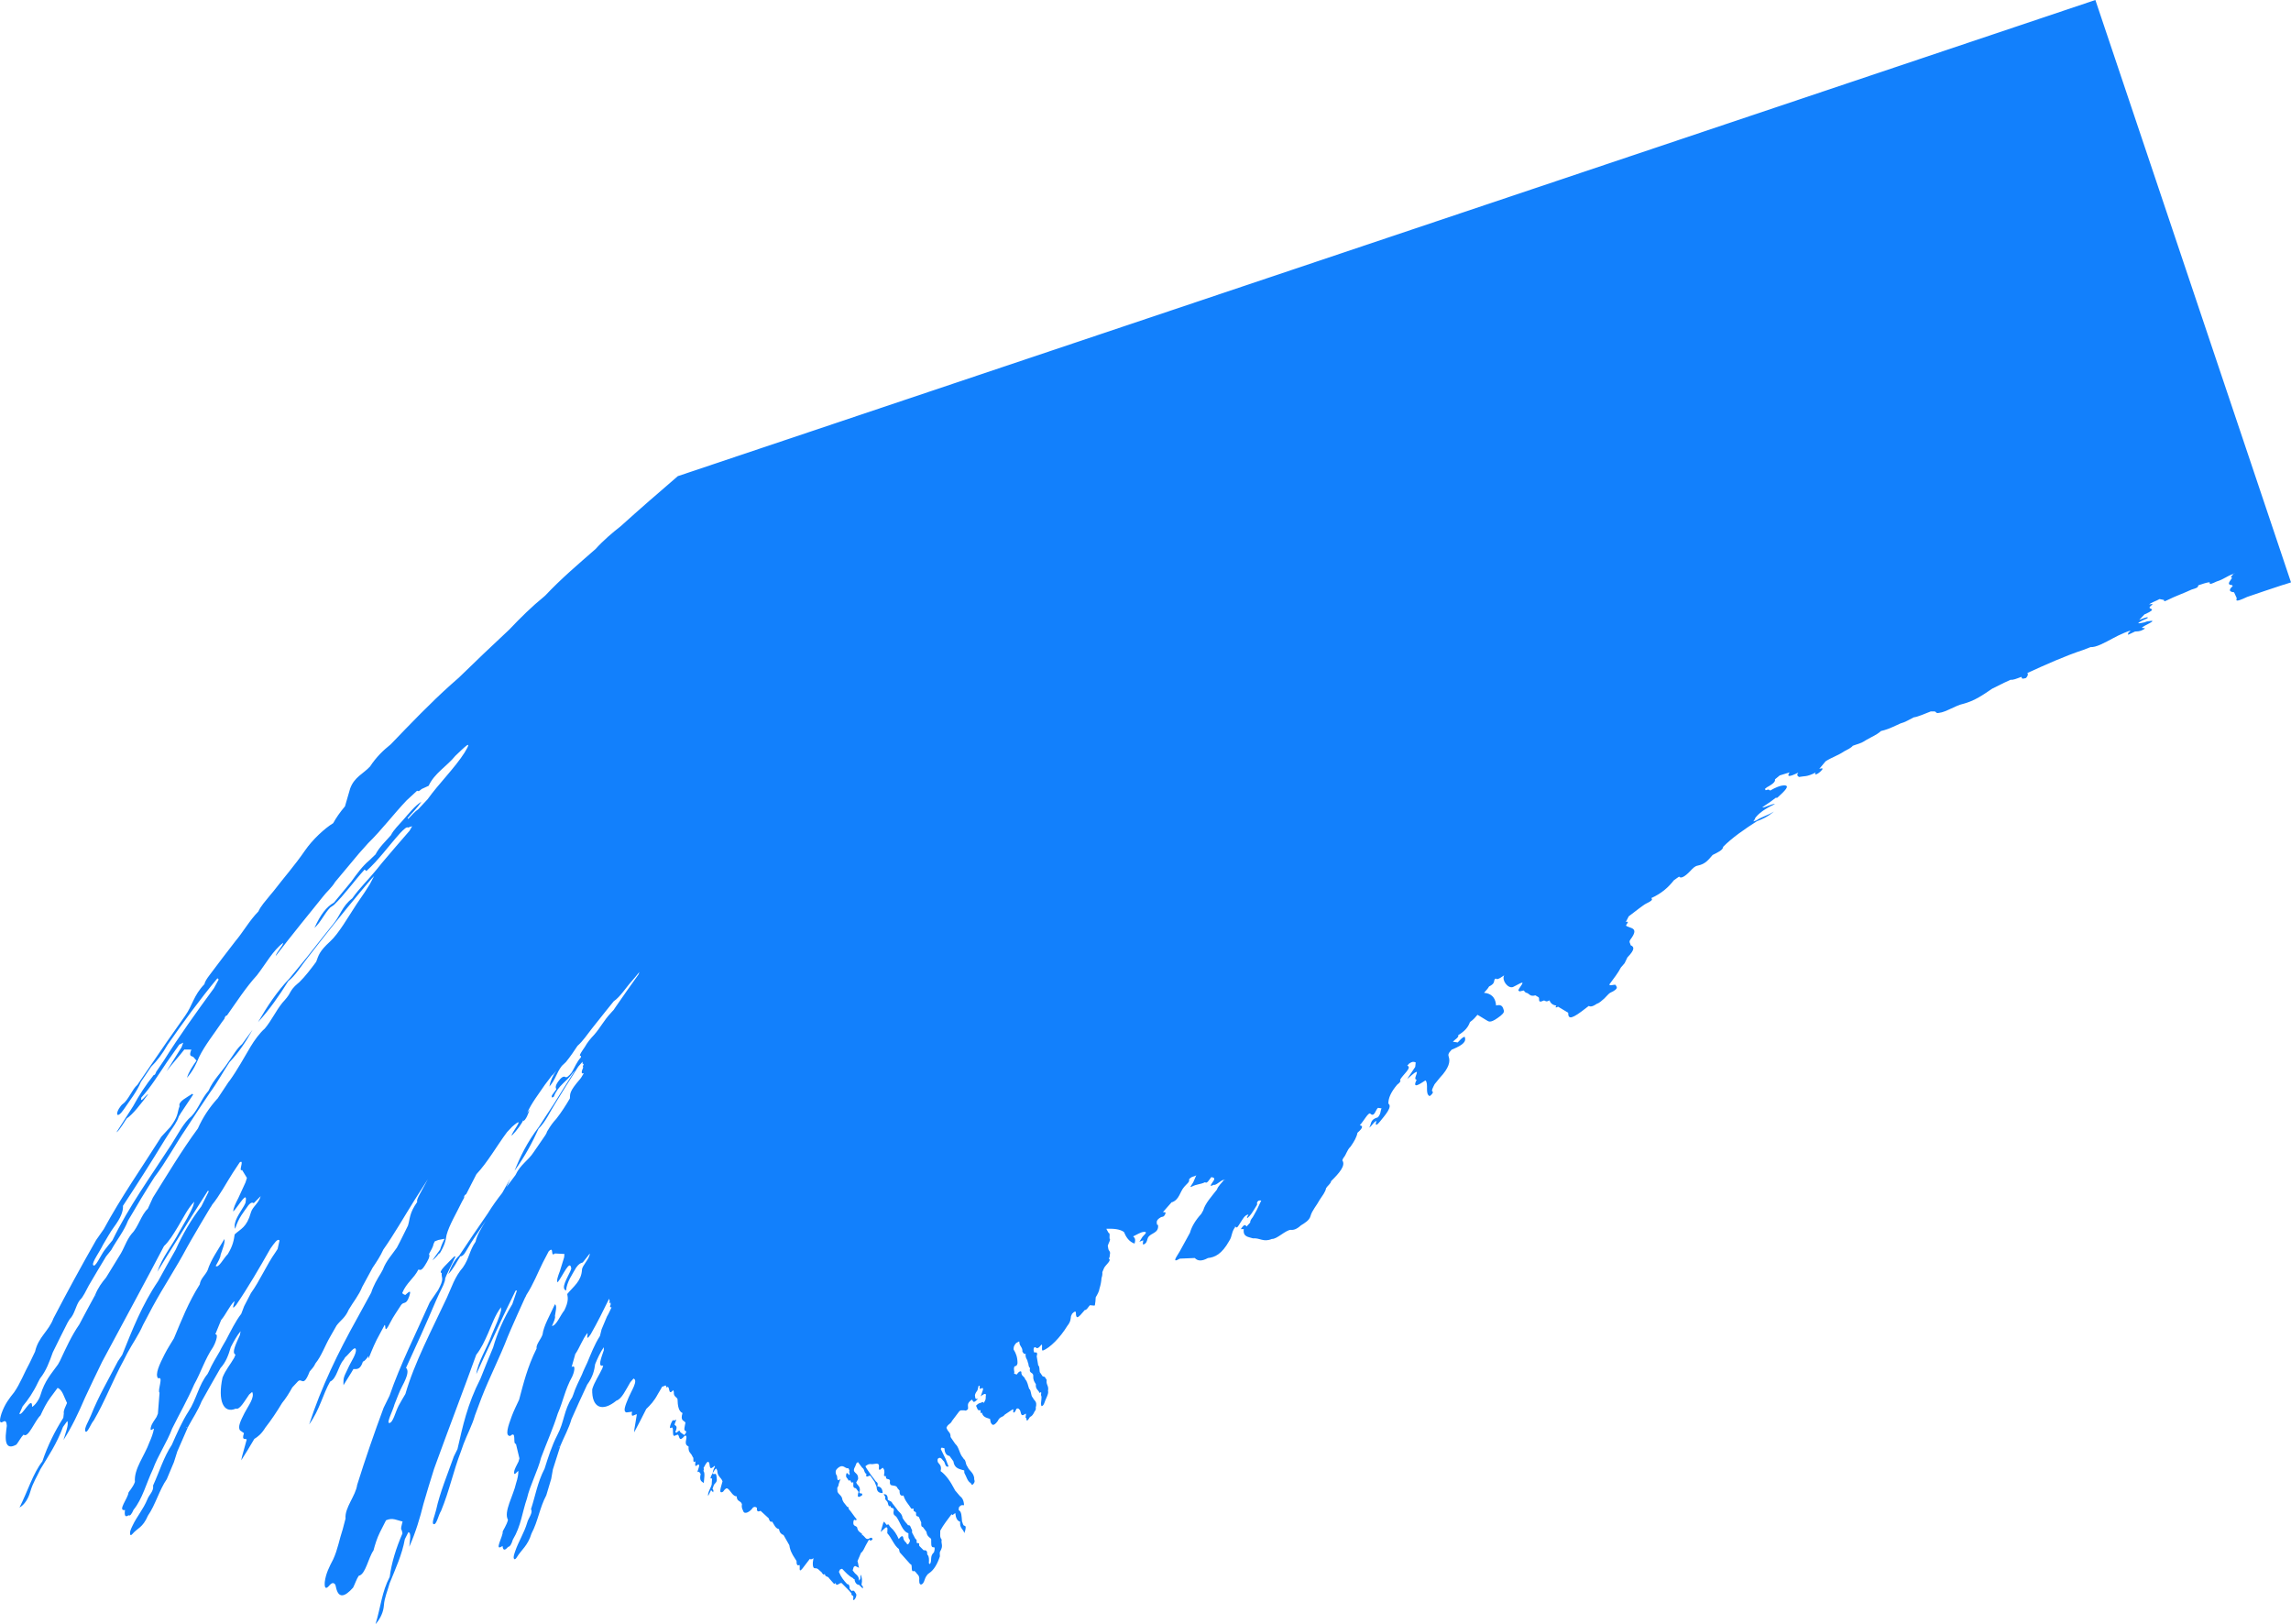 <?xml version="1.0" encoding="UTF-8"?><svg id="_レイヤー_1" xmlns="http://www.w3.org/2000/svg" viewBox="0 0 859.073 609.011"><defs><style>.cls-1{fill:#1280fc;stroke-width:0px;}</style></defs><path class="cls-1" d="M254.174,178.526c-7.227,6.19-14.372,12.419-21.36,18.717-3.312,2.618-6.571,5.362-9.467,8.587-6.438,5.632-12.91,11.116-18.853,17.428-.15.135-.296.269-.447.403-4.569,3.707-8.899,7.974-13.096,12.409-6.43,5.971-12.72,11.996-18.931,18.043-.981.863-1.971,1.725-2.939,2.584-7.698,6.898-15.2,14.724-22.544,22.372-2.808,2.247-5.467,4.793-7.761,8.305-2.521,2.754-5.929,3.947-7.488,8.308-.656,2.227-1.308,4.445-1.931,6.656-1.936,2.273-3.34,4.339-4.423,6.307-3.195,1.938-7.753,6.158-10.579,10.264-3.801,5.53-7.873,10.127-11.727,15.148,0,0,.001.014-.007.008-.497.591-.971,1.165-1.467,1.758-1.572,1.969-3.381,3.904-4.265,5.923l-.002-.001c-3.302,3.334-5.644,7.6-8.634,11.153-3.263,4.214-6.48,8.427-9.64,12.653-.995,1.308-1.822,2.542-1.963,3.45,0,0-0-.006.003-.001-4.17,4.365-4.36,7.824-7.241,11.869-4.44,6.248-8.801,12.526-13.068,18.817-1.621,2.365-3.247,4.736-4.857,7.104-1.873,1.534-3.333,5.652-5.426,7.113-.902.647-2.349,2.885-2.121,3.871.2.788,1.378-.182,2.503-1.861,2.23-3.319,4.899-6.623,6.391-10.256,1.256-1.899,2.542-3.78,3.821-5.664,2.204-2.193,4.271-4.878,6.139-8.213,5.962-8.572,12.156-17.044,18.736-24.985.165.159.307.311.471.458-.614,1.109-1.194,2.196-1.798,3.287-6.547,8.948-12.967,17.878-18.77,27.109-.958,1.419-1.928,2.832-2.884,4.248-.259.804-.55,1.262-.921,1.192-2.9,3.633-5.464,7.497-7.683,11.63-2.131,3.288-4.236,6.582-6.312,9.87.664-.389,1.391-1.455,2.137-2.559.577-.883,1.141-1.759,1.723-2.642,2.43-1.677,5.081-5.184,8.097-9.158-.898.215-3.23,3.89-2.591,1.274,3.417-3.7,6.372-8.502,9.486-13.122,1.569-2.236,3.146-4.478,4.739-6.725.486-.242.98-.481,1.48-.719-.219.569-.424,1.143-.633,1.726-1.91,3.006-3.782,6.001-5.654,9.026,2.371-3.092,4.572-5.412,6.708-8.18.881.013,1.748.019,2.63.038-1.179,2.807.191,2.29.778,2.802.383.437.765.875,1.152,1.317-1.581,2.235-3.018,4.419-3.572,6.47,2.379-2.822,3.497-5.293,4.521-7.761,2.163-4.449,5.575-8.658,8.447-12.955.349-.459.704-.925,1.044-1.397.185-.737.474-1.273.986-1.293,3.608-5.1,7.082-10.508,11.244-15.067,3.206-4.114,6.065-9.431,9.855-12.167-.166,1.208-2.576,3.535-2.856,4.993,1.616-2.103,3.139-4.047,4.653-5.99,3.188-4.025,6.406-8.054,9.67-12.063,1.103-1.377,2.215-2.767,3.336-4.146,1.479-1.948,3.317-3.377,4.671-5.623,2.941-3.571,5.923-7.122,8.932-10.685,1.15-1.298,2.303-2.594,3.461-3.876,4.963-4.815,9.479-10.843,14.418-16.03,1.305-1.204,2.603-2.406,3.905-3.595.344.109.484.472,1.726-.655.867-.396,1.742-.801,2.609-1.198,2.13-4.694,6.858-7.319,9.995-11.22,2.819-2.624,7.081-7.119,3.446-1.19-3.619,5.694-9.7,11.666-13.85,17.47-1.189,1.254-2.363,2.531-3.537,3.789-1.122.668-2.451,2.252-3.7,3.526-.052-.023-.101-.043-.153-.07-.022-.047-.046-.108-.069-.157l-.004.001s-.006-.006-.006.006c-.021.021-.053.036-.077.054,1.647-1.968,3.684-3.838,5.211-6.234-2.478,1.564-4.676,4.4-6.835,6.845-1.614,1.89-3.598,3.69-4.569,5.711-2.082,2.358-4.462,4.597-5.777,7.198.172.061.342.116.513.175-.029.034-.059.07-.088.104l-.006.006c.07-.345.064-.604-.419-.286-.765.73-1.52,1.474-2.279,2.19-2.593,2.142-4.715,5.084-6.813,8.001-2.175,2.626-4.357,5.264-6.498,7.885-2.803,1.582-5.018,4.422-7.322,9.516,2.48-2.268,3.665-5.345,5.934-7.692.435-.304.892-.611,1.338-.908,4-3.847,7.611-9.023,11.554-13.322.209.184.42.378.64.571,4.453-3.945,8.383-9.446,12.651-14.204,1.401-1.483,2.57-2.528,2.956-2.088.511-.164,1.056-.353,1.572-.526-.336.582-.657,1.148-.985,1.725-3.46,3.977-6.88,7.939-10.269,11.959-.701.866-1.392,1.727-2.103,2.594-2.989,3.724-6.342,6.822-9.111,10.798-3.848,2.911-4.504,6.559-7.225,9.726.056.046.104.129.164.181-.025-.014-.061-.044-.091-.066-.024-.042-.05-.078-.073-.115-3.289,4.1-6.536,8.181-9.745,12.298-2.193,2.658-4.391,5.306-6.557,7.986.002.157-.172.456-.332.744.276-.37.512-.726.328-.747-4.751,4.964-8.438,10.624-11.806,16.411,4.26-4.656,7.921-9.893,11.382-15.442,2.632-1.935,4.796-5.709,7.214-8.7,3.171-4.128,6.413-8.228,9.688-12.358l-.001-.002c3.57-4.412,7.168-8.856,10.861-13.259,1.144-1.366,2.312-2.731,3.465-4.082.306-.285.607-.592.915-.922-.535,1.014-1.078,2.033-1.601,3.05-.633.997-1.265,1.999-1.91,3-1.018,1.476-2.031,2.949-3.035,4.442-3.151,4.787-6.68,11.024-9.919,13.991-4.088,3.743-4.299,5.118-5.239,7.638-2.057,2.774-4.103,5.472-6.296,7.619-1.098.983-2.167,1.651-3.35,3.671-.765,1.593-1.89,2.819-3.004,4.046-2.533,3.144-4.027,6.601-6.622,9.699-1.919,1.651-3.956,4.509-5.292,6.728-2.576,4.297-4.809,8.504-7.866,12.776-.32.37-.619.77-.887,1.215-1.258,1.886-2.498,3.743-3.732,5.628.007-.027.007-.059.013-.087-3,3.317-5.483,7.045-7.324,11.202-6.079,8.254-11.433,17.258-16.866,25.919-.647,1.406-1.28,2.784-1.914,4.175-2.463,2.246-3.619,6.963-5.997,9.317-2.092,2.513-2.894,5.727-4.681,8.384-1.68,2.704-3.34,5.398-4.984,8.114-1.549,1.838-3.021,3.808-4.132,6.614.104.074.217.139.311.211-.027.065-.061.113-.088.171-.022-.223.015-.528-.223-.382-2.002,3.661-3.978,7.32-5.905,10.986-2.886,4.152-5.052,8.964-7.247,13.645-.248.443-.487.887-.742,1.336-2.394,3.389-4.967,6.017-6.573,11.512-.457,1.58-2.055,3.899-3.139,4.391.17-4.705-3.812,3.717-4.76,2.573.393-.924.809-1.85,1.218-2.763,2.021-2.437,3.977-5.199,5.795-9.062.241-.463.5-.948.741-1.409,2.296-2.857,3.539-6.297,4.774-9.775,1.832-3.756,3.692-7.496,5.603-11.252.258-.4.512-.803.749-1.225,1.919-1.871,2.16-4.965,3.773-7.099,1.38-1.282,2.291-3.558,3.38-5.508.004-.001.002-.001.002-.001,2.12-3.632,4.287-7.26,6.477-10.885.646-.813,1.288-1.615,1.938-2.419,2.031-3.705,4.745-6.967,6.308-11.032.553-.915,1.096-1.845,1.64-2.753,1.087-1.865,2.183-3.722,3.29-5.577.84-1.378,1.695-2.744,2.544-4.122.812-1.305,1.639-2.606,2.457-3.883,4.251-5.55,7.734-12.111,11.791-18.082,2.948-4.531,5.958-9.072,9.013-13.598,2.712-3.639,4.743-7.544,7.252-11.289l.011.009c.023-.064.092-.112.126-.184,3.32-3.502,6.096-7.596,8.55-12.048-1.317,1.784-2.619,3.581-3.933,5.373-1.895,1.548-3.433,4.352-5.094,6.613-2.39,3.743-5.652,6.631-7.474,10.864-2.555,2.808-3.805,6.793-6.363,9.537-2.956,2.353-5.291,7.1-7.591,10.653-7.694,11.912-15.89,23.158-22.065,35.872-.991,1.226-1.969,2.363-2.96,3.69-1.512,2.021-3.594,6.946-4.3,5.555-.488-.96,2.475-4.948,3.717-7.578,1.339-2.198,2.668-4.703,4.054-6.563,2.695-3.637,3.54-5.988,3.425-8.027,5.27-8.016,10.495-16.2,15.651-24.675.624-.976,1.25-1.97,1.881-2.944,1.332-1.955,2.792-3.896,3.4-5.881.274-.417.52-.841.758-1.253,1.539-2.336,3.093-4.654,4.649-6.981-.061-.038-.122-.068-.187-.105-.05-.064-.095-.114-.142-.171-1.116.726-2.187,1.341-3.349,2.164-1.066.766-1.775,1.714-1.43,2.481-.864,2.168-.414,3.285-2.498,6.426-.318.43-.619.881-.933,1.336-1.144,1.219-2.275,2.45-3.412,3.692-7.362,11.671-15.101,22.679-21.583,34.653-.975,1.368-1.924,2.736-2.87,4.108-.002.007.001.016.001.016l-.007-.002c-5.576,9.756-10.894,19.549-15.995,29.331-1.792,4.85-5.664,6.968-6.892,12.463-.441.93-.9,1.87-1.34,2.808l.002-.001c-.235.463-.46.924-.672,1.41-2.019,3.669-3.597,7.869-5.892,11.121-.002.013-.002.019-.002.019l-.005-.021c-1.694,2.129-3.409,4.253-4.672,7.848-.894,2.766-.758,3.947.55,3.128,1.097-.68,1.335.245,1.433,1.529-.073.542-.147,1.086-.212,1.619-.781,5.85.767,7.14,3.833,5.395.893-1.155,1.789-2.913,2.697-3.745.018.018.005.057.021.062l.003.009c1.684,1.391,4.223-5.363,6.282-7.241,1.094-2.372,2.224-4.657,3.599-6.521.931-1.271,1.864-2.536,2.811-3.796,1.841.657,2.459,3.567,3.545,5.646-.582,1.39-1.436,2.939-1.201,3.897-.064.557-.132,1.117-.197,1.669-3.161,5-5.866,10.385-7.85,16.338-3.543,4.547-5.452,11.109-8.575,17.313,1.861-1.049,3.284-3.291,4.062-6.004.956-3.326,2.503-5.61,3.779-8.382,2.978-4.9,6.105-9.495,8.465-15.837.529-.717,1.077-1.473,1.605-2.208.684,1.302-.714,4.572-1.424,7.095,3.15-4.881,5.667-10.239,8.062-15.827,2.089-4.501,4.248-9.005,6.441-13.506.44-.802.87-1.614,1.301-2.421,7.177-13.438,14.591-26.994,21.891-40.95,1.868-1.719,3.555-4.48,5.298-7.379,1.923-3.208,3.682-6.836,6.064-9.279-.14.528-.288,1.061-.419,1.587-1.348,3.254-3.32,6.408-5.141,9.592-2.616,5.124-6.514,9.653-8.298,15.114,2.434-4.01,4.931-8.02,7.447-12.013,3.75-6.152,7.592-12.298,11.541-18.43.103.083.215.178.294.305-.937,1.861-1.856,3.727-2.778,5.597-3.812,4.96-7.006,10.445-9.624,16.261-2.229,3.921-4.444,7.852-6.591,11.782-6.043,8.89-9.714,18.368-13.461,27.645-.551.826-1.108,1.623-1.644,2.446-3.463,6.73-7.244,13.087-10.06,20.204-.841,2.111-2.667,4.958-2.118,5.98.637,1.205,2.07-2.886,3.154-4.04,4.155-7.074,7.16-15.102,11.176-22.476.479-.939.952-1.876,1.445-2.819,1.897-3.539,4.161-6.643,5.844-10.501.689-1.319,1.389-2.641,2.083-3.953.496-.941.992-1.891,1.484-2.808,4.118-7.589,8.872-14.654,13.018-22.479.5-.889,1.016-1.794,1.522-2.676,2.324-4.014,4.685-8.012,7.095-12.026.266-.326.494-.695.697-1.103,2.882-3.53,5.141-7.888,7.718-11.912.871-1.341,1.755-2.669,2.64-4.005,1.952-1.341-.663,3.658.9,2.866.594.997,1.204,1.982,1.81,2.959-.166.553-.342,1.093-.515,1.644.004.001.006-.004.006-.004-.929,1.987-1.849,3.996-2.751,5.992,0,0-.002.001-.006 0-.954,1.86-1.894,3.728-1.856,4.978,1.976-1.975,5.635-8.729,4.562-3.187-.208.363-.383.719-.546,1.081-1.566,2.727-4.19,5.996-3.306,8.597,1.236-4.188,3.27-6.357,4.992-8.873,1.116-1.274,1.532-.951,1.991-.764.859-.872,1.71-1.736,2.587-2.623-.75,2.713-3.069,3.979-3.664,6.105-1.559,5.66-3.846,6.136-6.085,8.231-.313,2.112-.637,4.215-2.583,7.401-1.523,1.459-3.547,5.492-4.525,4.403.816-1.458,1.758-2.943,1.831-4.168.634-1.975,1.738-4.411,1.432-5.905-2.508,4.278-5.049,7.73-6.308,11.711-.841,1.863-2.654,3.114-2.94,5.308-4.198,6.623-6.86,13.437-9.674,20.208-1.176,1.969-2.446,3.897-3.488,5.951-1.898,3.723-3.776,7.662-2.426,9.082,2.165-1.018-.397,4.607.508,5.383-.224,2.617-.434,5.242-.616,7.846-.172.415-.354.818-.512,1.237-.76,1.292-1.815,2.358-2.161,4.01-.346,1.702.734.37,1.194.355-.29,1.651-.901,3.382-1.728,5.198-1.754,4.934-5.86,9.958-5.414,14.79-.685,2.009-2.417,3.778-2.421,4.024-.092,1.977-4.3,6.999-1.302,6.526-.294,2.138.137,2.84,1.339,1.935.55.446,1.179-.449,1.874-2.04,3.324-4.02,4.804-10.058,7.249-15.172,1.981-5.396,5.181-9.874,7.242-15.313,2.717-5.467,5.738-10.762,8.244-16.512,2.515-4.474,4.059-9.57,7.082-13.996.47-.695,2.359-4.951.834-4.797.716-1.797,1.459-3.58,2.192-5.362-.133-.054-.266-.125-.387-.195.037-.057.052-.102.055-.105.048.208.03.522.331.301,1.714-1.966,3.173-5.336,4.962-7.074.229.459-1.556,4.063.634,1.473.002.005 0.0.006 0.0.006,4.525-6.628,8.697-13.811,12.879-21.179-.054-.01-.11-.026-.171-.04-.039-.044-.077-.085-.118-.136,0,0,.025-.029.031-.053.037.147-.003.443.259.228,1.371-1.93,2.803-4.061,3.407-2.989-.235,1.039-.472,2.096-.717,3.137-.258.404-.521.807-.784,1.223l.002-.007c-3.402,4.816-5.83,10.631-9.216,15.331-.854,1.633-1.713,3.277-2.551,4.919-.368.94-.713,1.891-1.073,2.836-2.223,2.858-3.893,6.418-5.676,9.771-.808,1.431-1.722,2.898-2.398,4.32-1.39,2.409-2.856,4.71-3.999,7.359-.203.359-.379.737-.566,1.107-3.265,3.974-4.269,9.745-7.099,13.976-2.483,3.859-4.376,8.241-6.285,12.562-3.063,4.599-4.719,10.222-7.042,15.28.328,2.161-1.479,3.401-2.115,5.14-1.656,3.967-3.893,6.315-5.631,10.003-.493,1.042-.959,1.969-.901,2.877.043.723.397.744.868.189,1.941-2.311,3.843-2.251,5.861-6.929,2.723-3.877,4.296-9.694,7.061-13.67.881-2.123,1.771-4.246,2.677-6.373.406-1.323.823-2.647,1.25-3.968,1.304-3.065,2.636-6.099,3.996-9.161-.127-.123-.357.116-.571.321.038-.092.098-.219.136-.298-.091.095-.139.261-.229.342l-.006.006c.036-.05.04-.121.04-.121.403-.418.642-.893.741-1.469l.004-.005c-.169.394-.337.796-.516,1.188.136.019.261.032.401.037,1.697-3.207,3.701-6.073,5.14-9.676,2.311-4.149,4.655-8.305,7.057-12.454,2.094-2.261,3.052-5.016,3.877-7.856,1.121-2.179,2.291-4.298,3.676-5.975-.083.482-.18.958-.267,1.439-1.402,3.159-3.211,6.696-1.646,7.345-.188.392-.356.768-.485,1.167-1.436,2.542-3.196,4.499-4.381,7.425-1.88,8.775.388,13.656,4.98,11.651l-.004.001c1.457.584,3.254-2.784,5.029-5.298.368-.33.733-.632,1.103-.957,1.098,2.054-1.599,5.401-2.837,7.86-1.486,2.94-2.612,5.202-1.729,6.53.493.356,1.004.71,1.496,1.048-.992,3.057.583,1.783,1.038,2.406-.005.01-.004.005-.004.005-.602,2.124-1.183,4.241-1.76,6.354-.098.484-.198.964-.303,1.444.783-1.261,1.572-2.516,2.37-3.775.84-1.422,1.685-2.841,2.539-4.252.001-.008 0-.01 0-.01,0,0,.005-.004.006-0,1.315-.809,2.658-1.822,4.136-4.231,2.152-2.758,4.242-5.852,6.285-9.252,1.361-1.647,2.609-3.627,3.82-5.818.678-.729,1.372-1.473,2.068-2.224,1.547-1.639,1.981,2.62,4.443-3.751.728-.948,1.536-1.565,2.169-3.036,2.302-2.826,3.554-6.614,5.45-9.869.817-1.44,1.636-2.896,2.466-4.324,1.516-2.057,3.185-2.779,4.569-5.974,1.678-2.863,3.779-5.319,5.087-8.583,1.264-2.375,2.563-4.735,3.853-7.108,1.467-2.19,2.935-4.367,4.031-6.808,4.102-5.842,7.697-12.168,11.567-18.358,1.686-2.68,3.39-5.364,5.124-8.036-.992,1.831-1.982,3.66-2.972,5.49-.743,1.357-1.283,2.539-.996,2.996l.007-.004c-3.049,4.338-2.65,6.17-3.493,8.909-1.382,2.744-2.665,5.507-4.15,8.244l.007.002c-1.83,2.68-4.018,4.902-5.264,8.237-.218.415-.445.818-.668,1.225-1.522,2.455-2.92,4.915-3.708,7.431-1.772,3.184-3.526,6.392-5.248,9.591-7.151,12.829-13.459,25.786-18.02,39.828,4.016-5.581,5.072-11.185,7.857-16.059,2.521-1.087,3.069-6.012,5.072-8.164.197-.329.397-.648.587-.961,1.37-1.066,3.623-4.519,3.991-2.965.374,1.564-1.902,4.715-2.963,7.147-.258.592-.566,1.166-.834,1.759-1.052,2.073-.852,3.119-.834,4.528,1.067-1.745,2.053-3.329,3.036-4.902.223-.394.46-.779.686-1.158,1.275.024,2.57.317,3.564-2.795.432-.042,1.096-.683,2.124-2.126.028.302-.114.685.012.952,1.344-3.398,2.535-6.273,4.12-9.051.636-1.169,1.249-2.335,1.885-3.503.586-.011-.364,4.03,2.099-.885,1.123-2.24,2.669-4.364,4.043-6.547,1.06-1.542,1.917.166,3.082-3.315.992-2.938-.425-1.387-1.49-.494-.287-.126-.582-.257-.861-.386-.085-.145-.174-.271-.251-.399,1.589-3.856,4.264-5.276,6.054-8.762.594.156,1.071.608,2.388-1.477,1.091-1.745,2.124-3.47,1.576-4.345.692-1.291,1.551-2.651,1.726-3.815.191-.315.242-.599.419-.901.465-.168.986-.438,1.425-.553.753-.152,1.516-.293,2.268-.438-.79,1.494-1.321,2.855-1.672,4.043-.883,1.22-1.67,2.307-2.914,4.036,1.115-.821,1.96-1.786,2.678-2.851-.01.169-.135.427-.116.588,2.055-3.261,2.484-5.276,2.756-7.18.965-3.727,3.793-8.365,5.805-12.577.266-.483.542-.968.811-1.453-.083-.447.034-.921.783-1.37,1.301-2.49,2.494-4.962,3.813-7.45,4.231-4.513,7.562-10.518,11.469-15.761.655-.689,1.291-1.371,1.957-2.074,5.793-4.997-.888,3.035-.146,3.355,1.799-1.798,3.73-4.442,4.499-6.147-.045.142-.256.476-.236.538.2.422.973-.672,1.406-1.549.392-.794.566-1.425,1.011-2.599-.467.626-.649.879-.926,1.245,1.609-3.669,4.286-7.053,6.641-10.538.003-.003.002-.007.002-.007.002.007.004.011-.001.008.856-1.128,1.705-2.258,2.574-3.389.598-.451,1.152-1.244,1.707-1.909-1.257,1.798-2.208,3.704-2.597,5.969,2.487-2.901,2.566-5.033,4.671-7.754.504-.466,1.014-.951,1.517-1.433,1.655-2.017,3.017-4.055,4.366-6.092,1.997-1.744,3.641-4.244,5.409-6.495,1.775-2.249,3.548-4.496,5.346-6.718.921-1.164,1.866-2.308,2.81-3.476,2.532-1.744,4.51-5.073,6.798-7.594.989-1.064,1.827-2.214,2.828-3.391-.113.303-.211.598-.316.9-2.957,4.127-5.873,8.259-8.731,12.414-.2.288-.383.585-.582.885-.374.427-.754.769-1.129,1.234-2.522,2.67-3.855,5.466-6.243,8.151-1.366,1.437-2.569,2.912-3.415,4.459-.993,1.447-2.424,3.488-1.702,3.356.295-.065.146.398.196.615-1.551,1.632-2.309,3.728-3.443,5.626-1.113,1.441-1.899,2.071-2.38,1.757-.456-.312-1.18-.271-2.357,1.22-1.526,1.931-1.368,2.761-1.042,3.341-.543.758-1.102,1.526-1.651,2.292-.196.787-.048,1.043.707.504,1.608-4.25,4.847-5.633,7.072-8.866.301-.325.59-.675.886-1.019-2.693,4.201-5.36,8.396-7.951,12.613-1.876,2.857-3.767,5.697-5.6,8.568.059.043-.034.294-.089.458.093-.223.32-.574.086-.461-4.483,5.893-7.029,11.262-9.134,16.498,3.936-5.477,6.708-10.666,8.992-15.753,2.883-2.939,4.18-6.242,6.202-9.382,2.583-4.244,5.222-8.475,7.935-12.721l-.007.002c.261-.413.541-.837.807-1.249.523-.602,1.057-1.202,1.58-1.806-.004.432-.15,1.027.396.776.123.234-.73,1.551-.101,1.228,0,0,.005-.008.01-.013-.852,1.903-.836,2.726.178,2.292-.495.716-.831,1.568-1.394,2.202-4.135,4.764-3.723,5.502-3.842,7.28-1.504,2.585-3.137,5.144-5.082,7.636-1.229,1.31-2.272,2.748-3.17,4.304-.083.167-.22.29-.299.488-.209.85-.961,1.802-1.594,2.734-1.139,1.627-2.255,3.281-3.374,4.906-2.162,3.345-4.994,4.618-6.881,8.669-1.135,1.511-2.26,3.006-3.386,4.514.486-1.062,1.056-2.167,1.441-3.208-1.015,1.786-2.021,3.597-3.02,5.381-1.921,2.438-3.757,4.988-5.442,7.731-3.639,5.237-7.201,10.492-10.673,15.76-1.875,1.721-2.937,3.884-4.134,6.97,2.135-2.176,3.162-4.649,4.497-6.629.573-.031,1.309-.428,2.06-1.803,2.262-4.046,4.975-7.677,7.502-11.52-1.608,2.666-3.322,5.349-3.805,7.791-2.353,3.389-2.356,6.241-4.75,9.646-3.102,3.538-4.325,7.707-5.995,11.301-5.639,12.079-12.219,24.466-15.567,36.135-.851,1.456-1.73,2.877-2.53,4.392-1.233,2.322-2.135,6.608-3.583,6.492-.996-.072,1.408-4.634,2.045-7.034.922-2.254,1.74-4.64,2.865-6.758,2.201-4.11,2.408-5.982,1.436-6.886,3.892-8.41,7.65-16.752,11.175-25.053.442-.975.88-1.971,1.333-2.95,1.02-2.036,2.185-4.155,2.187-5.582.18-.41.359-.814.499-1.202,1.116-2.351,2.254-4.702,3.409-7.052-.104.033-.208.068-.306.105-.095.018-.191.034-.282.05-1.244,1.271-2.476,2.44-3.733,3.8-1.156,1.245-1.724,2.285-.89,2.32-.251,1.719.884,1.831-.648,5.009-.255.474-.495.934-.72,1.412l-.002.001c-1.051,1.527-2.093,3.045-3.128,4.579-5.163,11.648-11.143,23.526-15.082,35.02-.747,1.52-1.486,3.011-2.214,4.516l.001.004s-.004-.001-.004.001c-3.593,9.674-6.909,19.309-9.919,28.901-.559,4.135-4.746,8.582-4.361,12.646-.228.901-.478,1.791-.712,2.686l.004-.001c-.133.457-.27.893-.357,1.349-1.272,3.758-1.817,7.465-3.575,11.27l-.001-.002c-1.395,2.661-2.777,5.33-3.144,8.456-.178,2.351.382,2.907,1.708,1.332,1.118-1.309,1.732-.988,2.255-.321.096.37.181.749.272,1.117.91,4.1,3.21,3.588,6.388-.005.729-1.433,1.288-3.221,2.126-4.465,0,0,.028.031.045.021l.008-.007c2.491-.538,3.501-6.676,5.458-9.47.619-2.297,1.307-4.58,2.401-6.786.768-1.527,1.532-3.038,2.304-4.537,2.525-1.139,4.205.083,6.211.448-.296,1.296-.885,2.902-.301,3.296.088.389.165.787.258,1.172-2.41,5.542-4.102,11.013-4.783,16.294-2.964,5.627-3.359,11.297-5.327,17.749,1.921-2.151,2.989-4.722,3.144-7.058.192-2.853,1.416-5.55,2.15-8.29,2.189-5.432,4.681-10.781,5.703-16.522.444-.868.884-1.754,1.323-2.625,1.245.229.483,3.358.344,5.464,2.438-5.495,3.992-10.762,5.3-16.021,1.268-4.358,2.58-8.746,3.979-13.134.288-.816.592-1.619.885-2.437,4.925-13.555,10.129-27.062,14.941-40.388,1.903-2.414,3.184-5.236,4.475-8.15,1.439-3.238,2.476-6.528,4.818-9.689.01.379.014.769.023,1.15-.649,2.778-2.168,6.012-3.484,9.15-1.686,4.808-5.319,10.361-5.805,14.776,1.867-4.133,3.781-8.298,5.768-12.44,2.856-6.274,5.844-12.556,8.959-18.836.185-.052.36-.078.52-.078-.578,1.704-1.172,3.407-1.727,5.105-3.393,5.63-5.72,11.049-7.208,16.276-1.638,3.903-3.213,7.798-4.753,11.696-4.968,9.697-6.677,18.001-8.62,26.417-.45.917-.898,1.819-1.356,2.737-2.353,6.681-5.217,13.491-6.643,20.039-.431,1.955-1.873,5.139-.907,5.357,1.127.25,1.726-3.411,2.756-4.971,3.134-7.588,4.559-14.8,7.447-22.303.317-.937.659-1.862.988-2.803,1.345-3.564,3.29-7.147,4.268-10.693.468-1.307.969-2.619,1.459-3.917.341-.921.694-1.846,1.037-2.769,2.918-7.527,6.88-15.201,9.759-22.716.377-.876.746-1.774,1.12-2.646,1.744-3.995,3.529-7.989,5.365-12.003.242-.374.42-.759.55-1.124,2.667-4.105,4.164-8.154,6.217-12.236.71-1.38,1.427-2.743,2.148-4.11,2.204-2.193.462,2.397,2.324.789,1.191.079,2.38.12,3.579.194-.044.423-.064.828-.112,1.256l.008-.011c-.564,1.768-1.1,3.536-1.639,5.295-.006-.006-.006.012-.013.01-.653,1.733-1.29,3.446-.794,4.102,2.01-2.583,4.661-8.996,5.117-5.156-.151.34-.282.671-.367.984-1.206,2.666-3.653,6.433-1.591,7.229.285-3.268,2.308-5.975,3.799-8.63,1.103-1.547,1.778-1.668,2.462-1.898.878-1.111,1.744-2.214,2.652-3.362-.103,2.045-2.858,4.47-2.944,6.083-.224,4.309-3.185,6.251-5.527,9.109.273,1.404.516,2.854-1.077,6.101-1.571,1.948-3.014,5.787-4.653,5.881.62-1.445,1.393-2.994,1.12-3.751.197-1.596.905-3.792-.007-4.401-1.952,4.265-4.239,8.143-4.647,11.362-.54,1.707-2.547,3.775-2.229,5.259-3.476,6.979-4.892,13.004-6.552,19.167-.955,2.073-2.026,4.178-2.768,6.21-1.367,3.686-2.659,7.509-.535,7.384,2.489-2.228.777,3.16,2.116,2.983.418,1.816.854,3.632,1.3,5.43-.108.39-.225.785-.32,1.166-.624,1.386-1.66,2.843-1.671,4.158-.002,1.348,1.008-.302,1.584-.643.056,1.279-.264,2.855-.847,4.649-.955,4.48-4.757,10.776-3.036,13.698-.385,1.845-2.038,4.269-1.993,4.444.35,1.402-3.55,7.843-.039,5.364.141,1.67.808,1.859,2.061.367.764-.091,1.332-1.143,1.795-2.729,3.099-5.123,3.513-10.288,5.303-15.444,1.153-5.015,4.031-10.272,5.294-15.303,2.055-5.518,4.545-11.065,6.251-16.536,2.05-4.655,2.701-8.966,5.426-13.874.421-.762,1.712-4.754-.229-3.563.461-1.63.903-3.258,1.372-4.856-.183.062-.375.112-.562.156.016-.054.047-.113.046-.11.123.1.191.296.516-.046,1.687-2.432,2.65-5.526,4.518-7.847.424.112-.887,3.562,1.253.434.004.007.004.005.001.004,2.521-4.432,4.746-8.879,6.914-13.338.07.3.154.621.235.915-.136.49-.389,1.165.289.451.02.252.038.51.056.763-.53,1.29-.009,1.05.347,1.058-.573,1.17-1.029,2.32-1.74,3.49-.675,1.601-1.345,3.204-2.005,4.794-.211.839-.414,1.669-.622,2.497-2.122,3.322-3.348,6.692-4.776,10.047-.664,1.466-1.458,3.018-1.962,4.393-1.166,2.497-2.461,5-3.234,7.466-.171.375-.316.749-.44,1.114-3.16,4.832-2.963,9.258-5.519,14.017-2.193,4.259-3.477,8.475-4.82,12.695-2.704,5.215-3.433,10.14-5.108,15.225.886,1.248-1.023,3.369-1.412,5.003-1.128,3.891-3.286,7.087-4.545,10.853-.359,1.08-.712,2.06-.439,2.645.211.454.649.235,1.075-.47,1.819-2.971,4.103-4.276,5.521-8.933,2.442-4.587,3.063-9.694,5.545-14.327.597-2.055,1.219-4.124,1.845-6.179.217-1.182.411-2.361.631-3.546.91-2.957,1.849-5.909,2.825-8.881-.191.003-.414.319-.633.601.028-.068.073-.204.092-.279-.088.117-.128.274-.209.389.033-.059.038-.11.07-.177.348-.499.546-.961.53-1.425.001.002.006 0.0.002-.001-.12.376-.228.766-.361,1.146.167-.086.339-.152.509-.254,1.359-3.306,3.209-6.589,4.137-9.945,1.911-4.328,3.866-8.634,5.904-12.956,2.133-2.909,2.658-5.328,2.987-7.694.891-2.166,1.853-4.304,3.219-6.313.008.361.021.72.029,1.087-.989,2.959-2.432,6.465-.236,5.778-.143.387-.26.736-.337,1.079-1.207,2.614-2.985,5.089-3.777,7.798l-.005.002c-.223,6.96,3.728,8.68,9.099,4.253l-.002.007c1.96-.59,3.507-4.046,5.198-6.893.403-.457.785-.912,1.185-1.364,1.876.621-.819,4.648-1.857,7.135-1.242,2.969-2.185,5.24-.774,5.566.698-.089,1.39-.174,2.094-.263-.61,2.743,1.107.824,1.794.974-.318,1.851-.621,3.711-.922,5.541-.03.41-.065.804-.09,1.206.721-1.39,1.453-2.774,2.202-4.161.766-1.522,1.544-3.055,2.331-4.586l-.001-.002s.006-0.0.003-.009c1.483-1.414,2.977-2.972,4.351-5.584.602-.895,1.077-1.918,1.659-2.853.36.212,1.289-.77,1.448-.141.006.38.052.692.49.314.507-.043.526.658.672,1.195.175.628.327,1.376,1.498-.016.073.246.16.492.229.729-.121,1.752.938,1.74,1.377,2.637.039,2.578.464,4.656,1.867,5.239-.916,3.074.553,2.682,1.108,3.589-.215,1.285-.789,3.022-.005,3.079.052.077.123.102.202.114.245.459-.176.952-.658,1.482-.498-.37-.998-.734-1.502-1.102-.08-.751-.526-.668-1.305.176-.184-.055-.588-.071-.541-.184,1.088-2.556.046-2.208-.294-2.831.173-.747,1.272-2.616-.042-1.483-.277-.145-.584-.535-1.173.845-.504,1.159-.903,2.54.197,1.716,1.045.138-.351,4.208,1.579,2.897.248-.075.478-.134.726-.199.638.56.324,3.09,2.498.472.725-.393.799.4.595,1.32-.495,2.161.311,2.244.906,2.697-.224,2.282.99,2.388,1.422,3.663.061.105.135.209.194.323l.002-.005c.465.246-.289,2.441.871,1.546.22.488-.511,2.504.759,1.41.726-.626.927.101.429,1.361-.586,1.462-.245,1.321.234,1.112.201.268.417.567.624.841l-.006.006c-.608,2.692.423,2.798,1.153,3.396.164-1.793.527-3.827-.121-4.523.243-.625.134-.859.037-1.098.27-.495.533-.977.798-1.456.543-.88.876-.997,1.115-.765.633.483-.015,3.289,1.677,1.878.188-.144.361-.321.557-.458.054.089.087.161.142.249-.536.924-.824,1.734-.825,2.433-.982,1.554-1.128,2.298-.26,2.007-.054.772-.099,1.535-.148,2.303-.341,1.341-1.627,3.115-1.321,4.281.387-.787.745-1.471,1.099-2.18.247.253.483.523.766.82.329-1.103-.137-.932-.232-1.323.183-.502.351-1.001.536-1.502.456-.61,1.173-1.039,1.07-2.075-.112-1.122-.021-2.547-1.186-1.847-.101-.162-.21-.325-.312-.495.418-.704.833-1.503,1.301-1.68.118.266.241.531.365.787.072,2.273,1.448,2.476,1.976,4.019-.485,1.98-1.706,4.926.197,3.89.866-1.23,1.303-1.488,1.849-1.072,1.111.876,1.753,2.746,3.281,2.831.02,2.091,1.586,1.48,1.959,2.975-.245,1.436.274,1.868.508,2.59.441,1.289,2.479.329,3.649-1.409.686-.418,1.079-.174,1.468.135-.143,1.301.35,1.471,1.032,1.256.07.041.162-.016.275-.185,1.033.95,2.066,1.911,3.118,2.865.22.842.53,1.487,1.302,1.228.717,1.135,1.256,2.626,2.507,2.777.019.032.035.057.049.087.229,1.332.881,1.895,1.685,2.158.715,1.267,1.432,2.544,2.166,3.803.051.302.114.592.169.889.53,2.209,1.595,3.498,2.539,5.032-.015,1.187.183,1.994,1.088,1.484.37.47-.517,3.377,1.142,1.336.913-1.204,1.832-2.402,2.749-3.595.338.309.808.145,1.37-.258-.452,2.102-.305,3.863.55,3.768,1.143-.133,1.66.934,2.446,1.446.075.11.152.224.218.335.277.279.421.897,1.042.347l-.005.01c.152,1.271,1.214.738,1.585,1.59.578.663,1.152,1.308,1.732,1.964.169.22.381.304.757-.194.159,1.779,1.716-.443,2.296.122.892.873,1.759,1.796,2.659,2.69.32.367.65.744.969,1.109-.18,1.214.977.333.665,1.89-.136.666.194.968.727.083.433-.709.559-1.507.341-1.794-.452-.545-.668-1.633-1.622-1.039-.272-.28-.526-.543-.794-.825.019-1.148-.235-1.812-.919-1.779-1.186-1.251-2.333-2.632-3.106-4.621.145-.297.303-.591.45-.891.262-.082.498-.173.754-.247,1.254,1.292,2.455,2.696,3.99,3.449.2.199.395.411.598.614.246-.22.307-.158.108.315.286,1.048.848,1.627,1.64,1.652.466.462.937.914,1.406,1.377.143-.549.021-.769-.117-.969-.116-.135-.25-.274-.363-.407.396-1.824.108-2.789-.263-3.832-.334.908.206,1.365-.661,2.249-.046-1.69-.83-2.106-1.504-2.72-.281-.368-.589-.736-.882-1.114.124-.426.24-.83.372-1.257.173-.141.351-.284.519-.421.496.244,1.01.473,1.507.708-.286-.791-.314-1.838-.587-2.511.444-1.049.888-2.087,1.327-3.125.772-.48,1.216-1.74,1.766-2.774.408-.733.818-1.475,1.236-2.21.273.381.601.653,1.311-.008-.142-.977-.769-.69-1.459-.258-1.063.385-1.397-.796-2.079-1.215-.054-.089-.106-.181-.165-.268-.282.291-.411.328-.147-.264-.71-.724-1.712-.934-1.927-2.531-.482-.796-1.817-.188-1.317-2.581.571-.711.552.374,1.188-.379-.275-.35-.524-.659-.775-.984-.503-.692-1.019-1.392-1.522-2.082-.18-.218-.37-.44-.551-.654-.314-.194-.131-1.225-.703-.98-.457-.59-.927-1.172-1.39-1.756-.141-.276-.282-.54-.424-.817-.169-1.78-1.363-1.921-1.863-3.135-.036-.463-.063-.929-.101-1.397.253-.497.566-1.004.531-1.433.24-.664.451-1.316.689-1.981-1.777,1.69-.872-1.423-1.623-1.534-.14-.868-.697-1.666,1.139-2.909,1.688-1.014,2.124.681,3.449.456.132.273.265.548.395.815-.218.748.021.918.119,1.282-.04.086-.088.153-.127.235-.045.07-.094.143-.138.22-.002-.001-.001.004-.001.004,0,0-.01.019-.007.041-.303-.228-.334-.981-.981-.677-.397,1.52.154,1.607.45,2.05.269.265.279,1.046.962.477.269.439.316,1.363,1.145.737.132-.251.248-.512.391-.744l.012.018c-.173.208-.32.431-.403.725.011.273.029.572.042.859-.156,1.261.407,1.373.963,1.465.329.443.652.894.99,1.347-.62,2.047-.215,2.404,1.39,1.21.092-1.175-1.007-.189-1.105-1.011.068-.284.145-.568.22-.866-.002-1.66-1.037-1.763-1.386-2.875.224-.411.472-.805.699-1.217.144-2.001-.982-2.051-1.505-3.007-.12-.388-.105-.866.384-1.685.19-.458.387-.918.569-1.386.177-.106.342-.208.517-.315.499.677,1.006,1.345,1.511,2.019.13.122.244.227.375.339.544.476.501,1.883,1.269,2.009-.48,2.206,1.305.132,1.586.894.063-.112.126-.216.196-.32-.028.042-.059.095-.088.149-.034.06-.07.11-.108.172.499.716,1.003,1.446,1.501,2.157.242.624.487,1.241.748,1.859.082-.106.148-.114.221-.137-.052-.053-.116-.08-.226.145.05,1.996,1.083,2.31,2.273,2.316-.088-1.803-.866-2.441-1.978-2.513.423-1.678-.449-1.5-.771-2.115-.516-.682-1.045-1.367-1.554-2.065,0,0-.005.002-.003.009-.543-.781-1.073-1.57-1.604-2.357-.16-.26-.318-.52-.471-.777.003-.124-.013-.242-.028-.33.307-.192.616-.385.924-.577.229-.057.467-.108.704-.162.308.016.601.039.908.057,1.027-.058,2.661-.718,2.49.861-.215,1.978.471,1.204,1.363.468.408.36.725.829.665,1.846-.08.573-.328,1.357.111,1.305.455-.228.485.215.514.67.267.771,1.302.136,1.48,1.079-.22,1.133.151,1.586.567,1.681.799.196,1.731.061,2.19.925.009.141.043.23.123.264.25.286.496.563.747.846-.011.012-.027.027-.04.046-.036,1.445.449,2.064,1.465,1.743.633,2.192,1.948,3.319,2.944,4.958.296-.004.571.004.868-.009-.356,1.666,1.169.561.9,2.121-.019,1.134.956.465,1.147,1.219.26.612.525,1.228.799,1.833-.051.888-.014,1.68.57,1.662.089-.143.185-.297.259-.443.011.008.009.013.017.021-.093.12-.212.217-.276.422.465.632.937,1.255,1.391,1.861.157,1.485.931,1.942,1.639,2.515.041.105.091.21.135.306.063,1.361-.271,3.225,1.009,2.943.366-.089.408.855.028,1.894-1.711,1.591-.58,2.923-1.503,4.447-.133-.119-.28-.237-.411-.357.111-1.367.086-2.541-.463-3.094-.047-.097-.105-.193-.16-.284.089-1.479-.608-1.514-1.341-1.47-.531-.535-1.056-1.058-1.585-1.597-.041-.116-.063-.217-.112-.304.268-1.393-.897-.269-.932-1.146.199-.984-.266-1.004-.51-1.332l-.006 0s.001-.002.004-.005c-.408-.746-.797-1.482-1.194-2.236-.003-.34-.015-.694-.009-1.044-.525-.499-.494-2-1.473-1.692-.116-.153-.235-.301-.354-.451-.249-.284-.494-.563-.746-.851-.169-.232-.343-.481-.509-.716-.154-.235-.306-.489-.46-.713-.258-1.871-1.462-2.14-2.132-3.334-.58-.735-1.155-1.489-1.73-2.232-.321-.89-1.173-.79-1.706-1.29.005-.01.01-.005.013-.016-.004-.017-.012-.018-.012-.018.037-1.611-.549-2.146-1.531-2.02.207.335.427.659.63.993-.255,1.185.348,1.126.585,1.62.596.362.268,2.315,1.377,1.797-.015,1.226,1.285.244,1.216,1.564-.481,2.01.554,1.92.985,2.529,1.476,2.048,2.198,5.419,4.494,6.123.006.531-.023,1.099.025,1.574.074.737,1.076.738.109,2.237-.667,1.022-.81-.451-1.295-.553-.246-.425-.64-.702-.726-1.349-.166-1.252-.782-.988-1.752.247-.806-1.827-1.779-3.325-3.021-4.387-.139-.145-.269-.302-.396-.451-.214-.395-.363-.939-.996-.444-.053-.063-.12-.111-.196-.126-.305-.373-.6-.75-.905-1.129-.052.096-.102.19-.154.286-.051.096-.104.189-.159.278-.256.858-.528,1.715-.74,2.564-.205.774-.107,1.03.443.14.588-.302,1.371-1.552,1.759-.989.036.107.088.201.142.284-.021.599-.043,1.189-.066,1.794,1.604,1.69,2.525,4.618,4.367,5.938.092.401.196.811.289,1.216.002.001.004.001.004-.001,1.314,1.513,2.656,2.98,3.991,4.463,1.031-.1-.09,3.413,1.442,2.5.138.115.276.233.418.353-.005-.004-.002-.001-.004-.005.055.079.132.146.209.189.405.778,1.198.925,1.285,2.268l-.004.005c-.04,1.107-.089,2.214.604,2.309.575-.007,1.061-.609,1.415-1.785.295-.98.752-1.605,1.276-2.183.16-.118.33-.226.49-.346,1.737-1.192,2.986-3.377,3.943-6.225.048-.616-.137-1.017.031-1.738.013-.014.021-.031.021-.031,0,0,.011-.016.015-.017,1.413-2.388.239-2.881.614-4.502-.306-.376-.58-.813-.569-1.648.018-.584.02-1.155.038-1.74,1.278-2.337,2.777-4.15,4.225-6.132.223.141.348.538.86-.063.18-.125.356-.257.539-.379.158,1.77.72,2.955,1.833,3.262-.266,2.47,1.076,2.559,1.572,4.251.652-1.771.645-2.694.086-2.747-.676-.056-.651-1.085-.971-1.62-.147-1.767-.119-3.779-1.239-4.219.004-.355.031-.683.052-1.018.899-1.24,1.395-.8,1.949-.851-.072-1.874-.718-2.829-1.579-3.469-.603-.701-1.198-1.396-1.789-2.101-.077-.168-.17-.339-.252-.497-1.439-2.728-3.025-5.174-5.166-6.724.322-1.31.057-1.887-.284-2.41-.362-.586-1.061-.747-.796-2.194.181-.117.349-.243.524-.352.768-.145,1.086.512,1.498,1.019.852.441.594,2.713,2.043,2.196-.362-.915-.728-1.847-1.073-2.764-.63-1.262-1.252-2.54-1.866-3.799.101-.173.228-.339.337-.507.358.09.703.178,1.061.252.075,1.812.76,2.701,1.903,2.885.472.664.961,1.326,1.441,1.987.391,2.795,2.352,2.906,4.068,3.443.013.303.026.601.039.898.758,1.265,1.127,3.138,2.312,3.78.345.197.401,1.262,1.128.312.866-1.107.092-1.326.28-2.133-.338-2.204-1.836-2.623-2.537-4.263-.109-.174-.216-.344-.326-.513-.364-.715-.335-2.02-.996-2.305-.166-.227-.332-.458-.478-.688-.12-.166-.231-.304-.349-.461-.883-1.348-1.202-3.543-2.348-4.494-.106-.146-.217-.291-.329-.443-.473-.694-.951-1.386-1.425-2.084.007-.136-.031-.212-.11-.23.08-1.476-.718-1.765-1.142-2.534-.128-.266-.251-.538-.391-.839.57-1.497,1.501-1.248,2.104-2.598.913-1.216,1.84-2.441,2.766-3.655.173-.092.354-.198.528-.293,0,0,.005.002.004-.005.431.007.863.005,1.305.004l-.002.005c.328.124.665.255,1.345-.423.325-1.253-.769-1.954,1.426-3.565.053.045.112.063.196.072.372.386.263,1.728,2.217-.53-1.321.64-1.061-.577-1.203-1.247.102-.641.549-1.247.967-1.869.131-.535.257-1.058.393-1.593.939-.532-.012,1.461.708,1.06,1.904-1.052.536,1.348.087,2.84.853-.648,1.734-1.298,2-.581-.303,1.023.306,1.477-.896,3.072-.171-.25-.284-.616-.841-.144-.568.223-1.035.101-2.008,1.175.479.777.476,2.051,1.593,1.651.346.108-.268,1.596.611.935.392,1.792,1.828,1.91,3.056,2.366.112.528.15,1.194.382,1.565.424.68.919,1.294,2.446-.706,1.005-2.049,1.775-1.231,2.71-2.49,1.002-.68,2-1.337,3.004-2.005.051.068.12.123.181.161.04.415-.221,1.22.247,1.067.48-.163.66-.927.962-1.424.497-.216.825-.081,1.015.267.867.404.141,3.404,2.387,1.573.332.21-.137,1.602-.04,1.541.718-.437-.157,2.819,1.677-.296.634-.223,1.187-.851,1.66-1.93.547-.699.637-1.166.492-1.513.712-2.573-.663-2.588-1.083-3.789-.841-.621-.501-2.762-1.382-3.321-.453-1.258-.643-2.805-1.485-3.561-.242-1.202-1.515-1.074-1.435-2.719.005-.262-.676-.707-1.7.926-.339-.106-.684-.207-1.018-.307-.121.164-.255.336-.377.509-0-.006-.002-.013-.01-.023.131-.139.282-.244.387-.486.274-1.103-.337-1.358.087-2.624.395-.444.905.046,1.193-1.306l.002.001c.001-2.294-.63-3.836-1.463-5.126-.045.072-.099.144-.147.211-.054.061-.106.124-.155.189-.001.002-.004-.001-.004-.001.105-.116.229-.208.306-.4-.006-.651-.1-1.256.936-2.43.385-.206.761-.423,1.146-.631.023.091.042.204.072.311.035,1.603,1.253,1.762,1.14,3.552.201.26.401.532.599.797.216.012.426.025.633.038-.207,1.29.32,1.74.623,2.436.097.343.143.799.324,1.015.122.646.146,1.41.555,1.713.032.094.062.173.111.229-.514,2.163,1.398,1.293,1.222,3.031-.064,1.454.489,2.142.984,2.929-.207,1.949.965,2.135,1.389,3.3,1.102-.924.343.695.582.932.418.775-.219,2.608.011,3.587.069.288.095.57.488.287.308-.213.561-.597.667-.964.46-1.555,1.808-3.6,1.409-4.648.4-1.992-.822-2.207-.491-4.103-.252-.376-.494-.749-.737-1.129-.258-.071-.525-.143-.782-.216-.366-.524-.722-1.055-1.075-1.583-.139.182-.201.352-.273.518-.016-.019-.021-.033-.021-.033-.034.054-.007.059-.026.126-.004-.007-.016-.029-.016-.029.104-.286.057-.397-.122-.327.056.064.101.126.154.189.103-.144.203-.292.304-.444-.173-.845-.001-2.138-.583-2.5-.207-1.151-.394-2.295-.576-3.448.48-1.495-.133-1.538-.888-1.387-.225-.412-.384-.908-.179-1.781.166-.078.334-.179.508-.255.503.336.863,1.016,2.346-.938.044.072.112.092.198.113.145.661-.232,1.879.258,2.159.004.011-.002.005-.002.005,2.704-.987,6.577-4.907,9.214-9.238,1.385-1.73,1.24-2.649,1.421-3.735.132-.293.276-.588.409-.877,1.847-1.859,1.305-.006,1.473.576.197.702.337,1.245,1.648-.095.547-.628,1.103-1.264,1.65-1.892.607.196,1.272-1.122,1.91-1.785l.002.007c.478.052.972.092,1.449.138.128-.015.268-.033.398-.053.069-.5.144-1.002.21-1.509.029-.511.07-1.024.111-1.535l.002-.005c.698-1.17,1.301-2.312,1.393-3.198.471-1.504.707-2.81.768-3.966.32-.936.383-1.658.315-2.258.213-.498.411-1.001.625-1.503.479-1.125,2.97-2.939,1.844-3.523.135-.472.493-1.125.284-1.31.51-1.519-.401-1.573-.509-2.454-.067-.361-.136-.73-.201-1.097.18-.873,1.242-2.397.672-2.699-.129-.735.309-2.023-.391-2.17-.238-.439-.485-.872-.725-1.304.005-.099-.061-.121-.061-.212,2.485-.069,4.864.017,6.558,1.188.819,1.976,1.909,3.655,3.991,4.366.524-1.773-.023-2.235-.538-2.697,1.379-.643,2.885-1.652,4.087-1.7,1.852-.074-.464,1.445-.783,2.181-.319.499-.639,1.023-.962,1.529.494-.184.982-.368,1.472-.557-.046.723-.614,2.13.555,1.339.932-.63.8-1.542,1.204-2.34.977-1.84,4.143-1.539,3.766-4.737-.11-.056-.244-.096-.38-.115-.063-.862-.6-1.66,1.552-2.851.464-.123,1.012.006,1.502-1.064.499-1.089-.474-.639-.84-.797,1.096-1.261,2.21-2.518,3.329-3.769.007.026.025.062.034.09,2.827-.974,2.963-3.946,4.639-5.808l-.007.008.004-.007c.704-.925,2.214-1.843,1.781-2.785,1.181-1.346,1.739-.834,2.715-1.542l.005-.004c-.372.842-.721,1.693-1.086,2.535-.224.617-1.853,2.389-.576,1.723,1.912-1.004,3.15-.765,4.956-1.644.738.706,1.55-.945,2.357-1.923.474.189,1.232.033,1.059.962-.375.888-2.593,3.231-.158,1.924.89.388,2.867-1.986,3.857-1.831.054-.061.128-.118.186-.178-.026.098.05.143-.006.259.147-.031.306-.052.442-.068-.005.022-.01.036-.014.047-.109-.059-.17-.145-.428.02-.061-.032-.118-.055-.18-.081-.931,1.198-2.204,2.29-2.663,3.631-1.968,2.565-4.378,5.1-5.136,7.8-.241.439-.482.875-.732,1.303-2.16,2.354-3.586,4.725-4.243,7.085-1.297,2.323-2.572,4.647-3.827,6.974-.98,1.756-3.327,4.692.032,2.725,1.87-.076,3.737-.162,5.608-.234,1.024,1.105,2.524,1.335,4.921.014,2.611-.277,5.188-1.449,7.953-6.373,1.304-1.96.731-3.34,2.4-5.399-.129.049-.24.061-.342.064-.062-.179-.291-.05-.499.048.016-.036.028-.068.034-.062.182-.029.318-.016.465.013.052-.056.101-.125.143-.169.072.039.138.067.199.105.529.956,1.178-.535,1.76-1.385.906-1.351,1.665-3.033,3.083-3.161-.753,1.249-.812,1.944.475.495,1.009-1.129,1.755-2.626,2.634-3.95.436-.698-.323-.86.569-1.644.343-.303.747-.111,1.122-.144-.603,1.237-1.199,2.472-1.762,3.712-.471.841-.938,1.667-1.4,2.497-.591.76-1.08,1.476-.972,2.034-.452.501-.911.999-1.361,1.488-.418-.529-.801-1.152-2.145.983.362.002.722.014,1.087.013-.382,2.996,1.828,2.89,3.46,3.46,2.554-.266,3.87,1.564,7.064.22,1.959.1,5.039-3.269,7.088-3.427,1.02.142,2.205-.191,3.81-1.658,1.351-.844,3.166-1.855,3.602-3.493.564-2.105,2.389-4.084,3.437-6.091.976-1.486,2.195-3.007,2.393-4.356.507-.904,1.768-1.667,1.884-2.639.005.008-.004-.005-.004-.005,3.079-3.031,5.583-5.886,4.218-7.813.097-.271.23-.526.334-.797,1.301-1.5,1.257-2.875,2.797-4.393l.002-.001c1.343-1.892,2.29-3.621,2.539-5.129,2.418-2.138,1.882-2.61.885-2.847,1.451-1.498,3.26-5.017,3.947-4.337,1.559,1.55,2.007-1.63,2.888-2.172.448.07.883.132,1.329.202-.591,1.172-.123,1.844-1.381,3.344-3.172.906-2.291,2.546-3.281,3.871,1.16-.717,1.578-2.011,2.726-2.55-.379,1.17-.47,2.516,1.335.263,1.89-2.34,4.786-5.582,3.16-6.705-.064-1.864.778-4.145,3.268-7.091,1.116-.829,1.479-1.438,1.09-1.825.881-1.769,4.726-4.697,2.719-5.31.193-.243.405-.473.602-.716,1.447-1.058,1.974-.716,2.561-.509-.07.561-.128,1.118-.181,1.681l-.002-.001c-.995,1.484-1.991,2.96-3.008,4.508,1.188-.848,2.409-2.315,3.607-2.689.234.78-1.353,2.902-.074,2.955-1.696,3.578.852,1.892,3.314.277,1.308,1.319-.289,5.024,1.572,5.9.715-.505,1.187-1.031,1.247-1.583-.873-.295.063-1.725.609-2.886.64-.795,1.299-1.6,1.96-2.408,3.515-3.723,3.915-6.117,3.358-7.794-.265-.806-.313-1.299,1.078-2.742.606-.26,1.218-.532,1.826-.797,3.406-1.633,3.531-2.861,3.045-4.046-1.045.252-1.761,1.355-2.616,2.132-.601-.093-1.196-.184-1.799-.273l.005-.004c.722-.824,2.388-1.667,1.995-2.471.004-.001.005.002.005.002,2.532-1.463,3.799-3.117,4.398-4.89,1.413-.99,2.061-1.838,2.823-2.726.207.118.419.241.631.364.85.515,1.7,1.03,2.557,1.554.911.432,1.295,1.479,4.46-.793,1.624-1.115,2.478-1.996,2.237-2.762-.355-1.184-.647-2.438-2.917-1.863-.16-2.373-1.195-3.992-3.443-4.585-.353-.053-.723-.119-1.075-.176.696-.797,1.506-1.605,1.89-2.356,2.195-1.105,1.732-1.78,2.045-2.58.134-.148.289-.299.434-.453.283.428.908.501,3.191-1.155-1.034,1.825,1.407,5.048,3.289,4.39.198-.079.484-.231.739-.375,3.41-1.832,3.495-1.79,1.603.933-.632.923-.074.886.207,1.078.489-.132.984-.235,1.471-.35l-.003.003c.244.258.48.51.731.769.27.095.54.188.81.282.7.502,1.138,1.259,2.857.78.402.253.82.497,1.231.736.474.544-.551,2.398,1.836,1.224.824-.121.666.787,2.191-.083.431,1.029,1.182,1.793,2.601,1.943-.552.822-.23.886.653.427,1.264.756,2.518,1.498,3.778,2.259-.019,2.759,1.511,2.32,6.849-1.87.292-.207.585-.431.866-.659.566.273,1.258.384,2.969-.781.964-.275,1.899-1.18,2.844-2.0.753-.736,1.8-1.97,2.22-2.156,3.79-1.689,2.149-2.47,2.168-2.666.121-.952-2.404.417-2.463-.486,1.651-2.208,3.35-4.417,4.318-6.332.459-.534.929-1.08,1.404-1.625l-.002-.001c.002-.005.002-.001.002-.001.337-.717.689-1.426,1.04-2.15,3.009-3.09,2.47-4.022,1.227-4.565-.071-.71-.836-1.158-.075-2.173,3.558-4.723-.352-4.038-1.703-5.214.334-.656,1.473-1.859-.045-1.294.356-.708.722-1.435,1.082-2.152,1.285-1.004,2.588-1.981,3.89-2.966.934-.655,2-1.535,2.776-1.89,2.732-1.313,2.083-1.571,1.813-1.995,3.973-1.805,6.483-4.144,8.485-6.704.635-.45,1.289-.91,1.931-1.356.593.846,2.1.107,4.179-2.075.879-.926,1.622-1.806,2.776-2.036,3.045-.592,4.148-2.367,5.626-3.999,1.826-.923,3.889-1.801,3.951-3.061,3.31-3.375,7.886-6.533,12.677-9.609,1.856-.7,3.705-1.436,6.354-3.607-2.765,1.689-4.351,1.827-6.609,3.343-.367.117-.749.231-1.12.348.228-.333.459-.672.696-1.014-.047-.007-.101-.017-.153-.017,1.326-1.949,3.885-3.776,7.598-5.47-1.19-.227-4.095,1.596-4.762,1.195,1.018-.694,2.046-1.38,3.072-2.075l-.001-.002c.666-.501,1.351-1.001,2.017-1.508.074.022.1.061.193.063.098.002.23-.033.345-.051,2.702-2.466,5.149-4.748,2.342-4.62-1.212.068-2.896.702-5.041,1.941-.314-.214-.408-.625-1.658-.128-.099-.167-.203-.33-.309-.498.281-.198.52-.379.698-.57,2.881-1.543,3.231-2.342,3.074-3.007.593-.49,1.19-.988,1.79-1.476,1.238-.381,2.464-.757,3.7-1.132-1.153,1.689-.218,1.825,3.265.065-.737,1.012-.213,1.328.285,1.648,1.9-.402,2.908.056,6.211-1.672-.035.252-.362.728-.062.73.499.004,1.303-.573,1.806-1.037,1.106-1.051,1.304-1.574-.379-1.045.786-.957,1.579-1.886,2.38-2.852,2.27-1.472,4.659-2.169,6.932-3.718,1.243-.654,2.607-1.28,3.268-2.104,1.613-.649,2.914-.74,4.932-2.115.739-.404,1.485-.808,2.217-1.209,1.355-.689,2.605-1.414,3.382-2.193.443-.125.894-.238,1.327-.353,1.823-.497,3.975-1.588,6.043-2.513l.011-.004c1.541-.362,3.26-1.406,4.93-2.26,1.673-.216,4.164-1.392,6.384-2.225.484.003.959.003,1.435.001.719.106.347.845,1.796.51,2.326-.223,6.185-2.756,8.747-3.312,4.618-1.177,7.741-3.515,11.055-5.73l.002-.001c1.492-.744,2.99-1.495,4.487-2.23.827-.377,1.644-.756,2.467-1.132.72.201,2.298-.414,3.939-1.06.45.204-.327,1.084,1.816.401.729-.851.849-1.449.466-1.85,6.908-3.151,13.919-6.324,20.962-8.657l.003.003c.906-.359,1.827-.703,2.752-1.066.902.049,2.116-.193,3.968-1.05,3.11-1.402,5.352-2.945,8.794-4.35,4.183-1.696,1.007.098,1.333.237-.002.181-.02.367-.023.551.861-.408,1.746-.819,2.614-1.232.915-.107,1.612.119,3.191-.781,1.262-.719-.356-.416-.559-.606-.378-.506,7.443-3.434,1.865-2.396-.346.114-.704.238-1.057.367-1.437.258-3.857.93-.623-.759.893-.403,2.394-.927,1.914-1.124-.478-.189-2.061.565-3.178.958.664-.71,1.343-1.409,2.011-2.116.071-.018.145-.037.219-.053,5.103-2.328.839-1.708,1.781-2.74.151-.382,2.253-1.51-.282-.875.603-.708,2.753-1.357,3.894-2.041,0,0,.004.001.005-.002.513.102,1.021.207,1.548.307.485.037-.542,1.039,1.406.077,2.912-1.467,6.232-2.605,9.128-3.971,2.905-.804,2.172-1.12,2.49-1.58,1.422-.453,2.986-1.055,4.111-1.136.567.111-.977,1.484,2.754-.301,2.781-.841,3.68-1.984,6.306-2.843.04-.038.093-.074.145-.115.125-.001.354-.078.425-.058.316-.118.627-.239.952-.348.011-.004.025-.004.041.002-.327.098-.685.181-.993.346-.193.053-.383.117-.57.173-.307.525-1.581,1.351-.524,1.461-.609,1.106-2.386,2.63-.03,2.756.087.12.172.247.25.371-1.592,1.385-1.368,2.137.508,2.319.318.706.651,1.414.973,2.12.144.566-1.346,2.111,3.939-.383,4.36-1.505,8.73-2.966,13.143-4.422,1.106-.252,2.194-.743,3.296-1.036L785.717,0,254.174,178.526Z"/></svg>